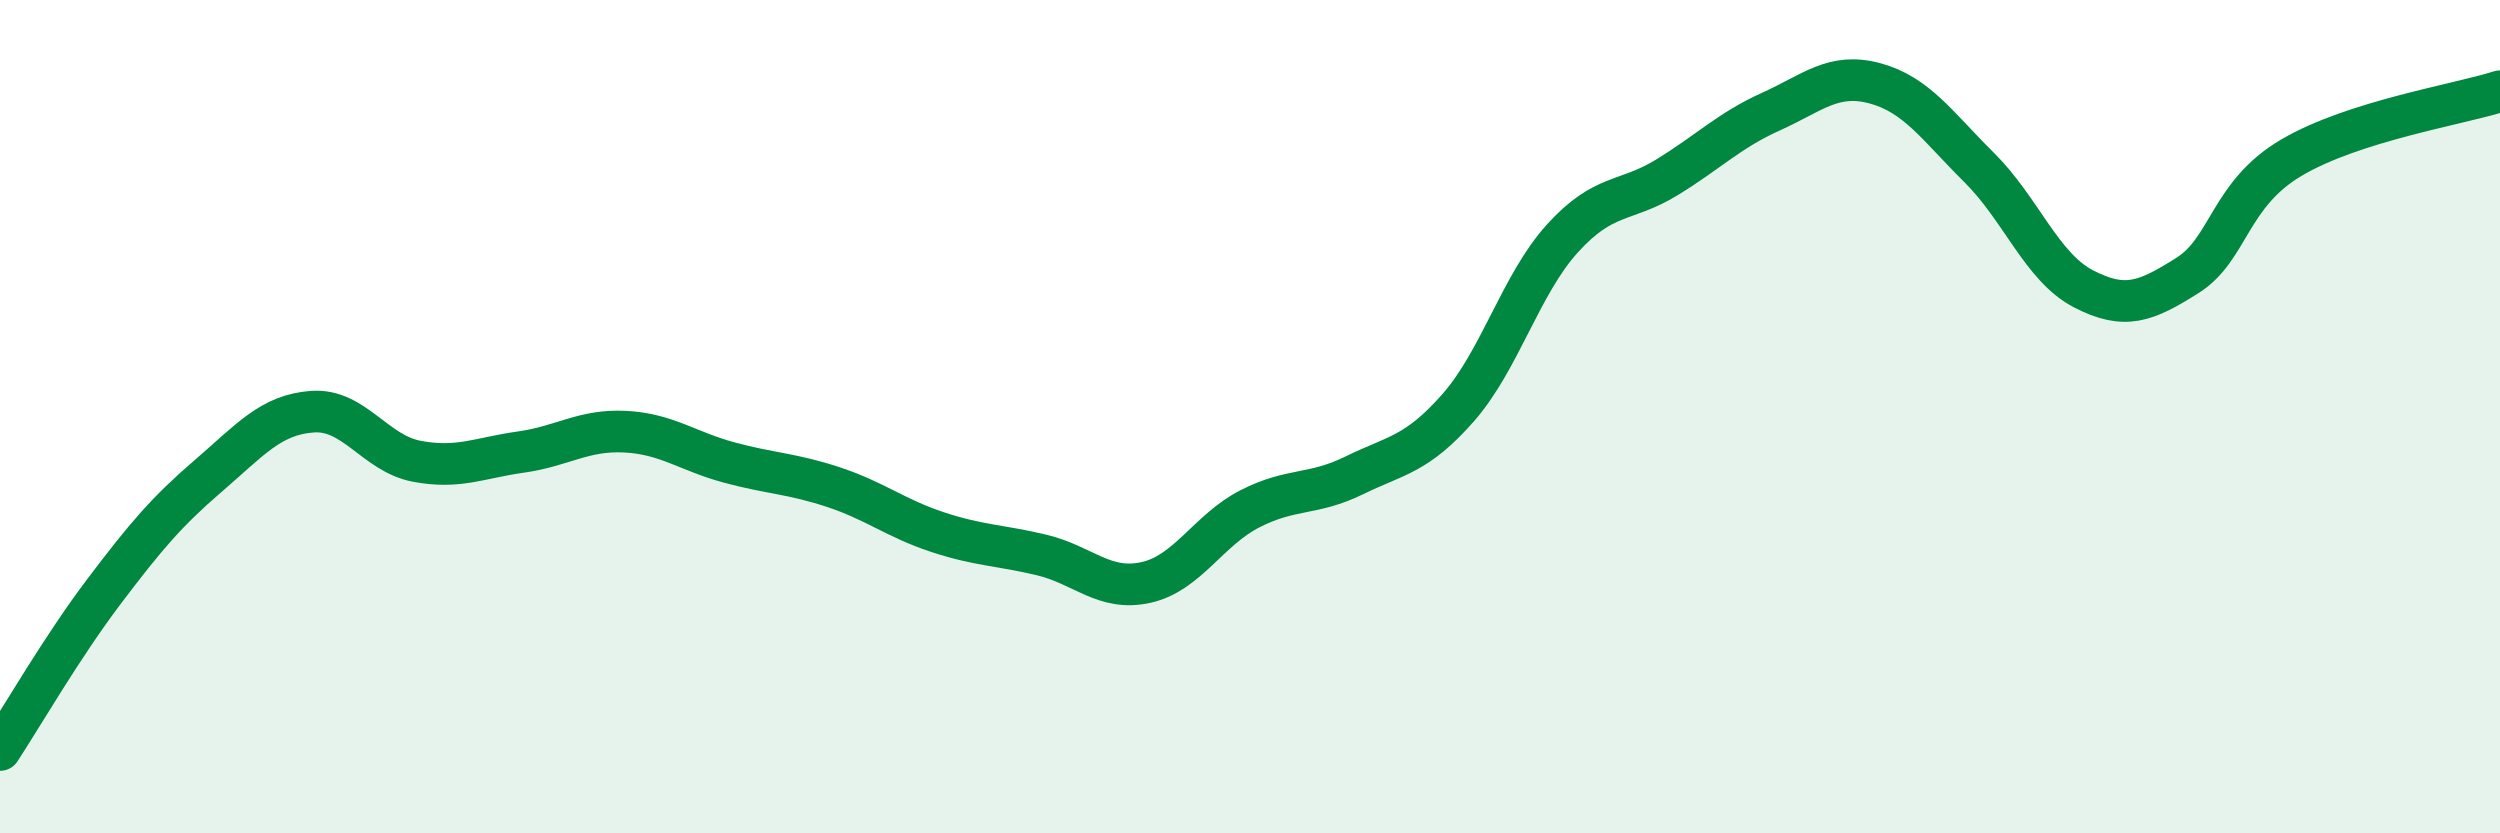 
    <svg width="60" height="20" viewBox="0 0 60 20" xmlns="http://www.w3.org/2000/svg">
      <path
        d="M 0,18 C 0.5,17.24 1.5,15.51 2.5,14.19 C 3.5,12.87 4,12.28 5,11.42 C 6,10.56 6.5,9.95 7.5,9.88 C 8.5,9.81 9,10.88 10,11.07 C 11,11.26 11.5,10.99 12.5,10.85 C 13.5,10.71 14,10.31 15,10.36 C 16,10.41 16.5,10.83 17.5,11.1 C 18.5,11.37 19,11.36 20,11.69 C 21,12.02 21.5,12.44 22.5,12.77 C 23.5,13.1 24,13.08 25,13.32 C 26,13.56 26.5,14.2 27.5,13.98 C 28.5,13.76 29,12.72 30,12.21 C 31,11.7 31.5,11.9 32.5,11.41 C 33.5,10.92 34,10.92 35,9.78 C 36,8.64 36.5,6.82 37.5,5.72 C 38.5,4.62 39,4.87 40,4.26 C 41,3.65 41.5,3.13 42.5,2.68 C 43.5,2.23 44,1.73 45,2 C 46,2.27 46.5,3.03 47.5,4.02 C 48.5,5.01 49,6.41 50,6.93 C 51,7.45 51.5,7.24 52.5,6.61 C 53.5,5.98 53.5,4.66 55,3.78 C 56.5,2.9 59,2.51 60,2.19L60 20L0 20Z"
        fill="#008740"
        opacity="0.1"
        stroke-linecap="round"
        stroke-linejoin="round"
      />
      <path
        d="M 0,18 C 0.5,17.24 1.5,15.51 2.5,14.19 C 3.5,12.87 4,12.28 5,11.42 C 6,10.56 6.5,9.95 7.5,9.88 C 8.5,9.81 9,10.88 10,11.07 C 11,11.26 11.5,10.99 12.5,10.85 C 13.5,10.71 14,10.31 15,10.36 C 16,10.41 16.5,10.83 17.5,11.1 C 18.5,11.37 19,11.36 20,11.69 C 21,12.02 21.5,12.44 22.5,12.77 C 23.5,13.1 24,13.08 25,13.32 C 26,13.56 26.5,14.2 27.5,13.98 C 28.5,13.76 29,12.72 30,12.21 C 31,11.7 31.5,11.9 32.5,11.41 C 33.5,10.92 34,10.92 35,9.78 C 36,8.64 36.5,6.82 37.5,5.72 C 38.5,4.62 39,4.87 40,4.26 C 41,3.65 41.5,3.13 42.5,2.68 C 43.5,2.23 44,1.73 45,2 C 46,2.27 46.5,3.03 47.5,4.02 C 48.5,5.01 49,6.41 50,6.93 C 51,7.45 51.5,7.24 52.5,6.61 C 53.5,5.98 53.5,4.66 55,3.78 C 56.5,2.9 59,2.51 60,2.19"
        stroke="#008740"
        stroke-width="1"
        fill="none"
        stroke-linecap="round"
        stroke-linejoin="round"
      />
    </svg>
  